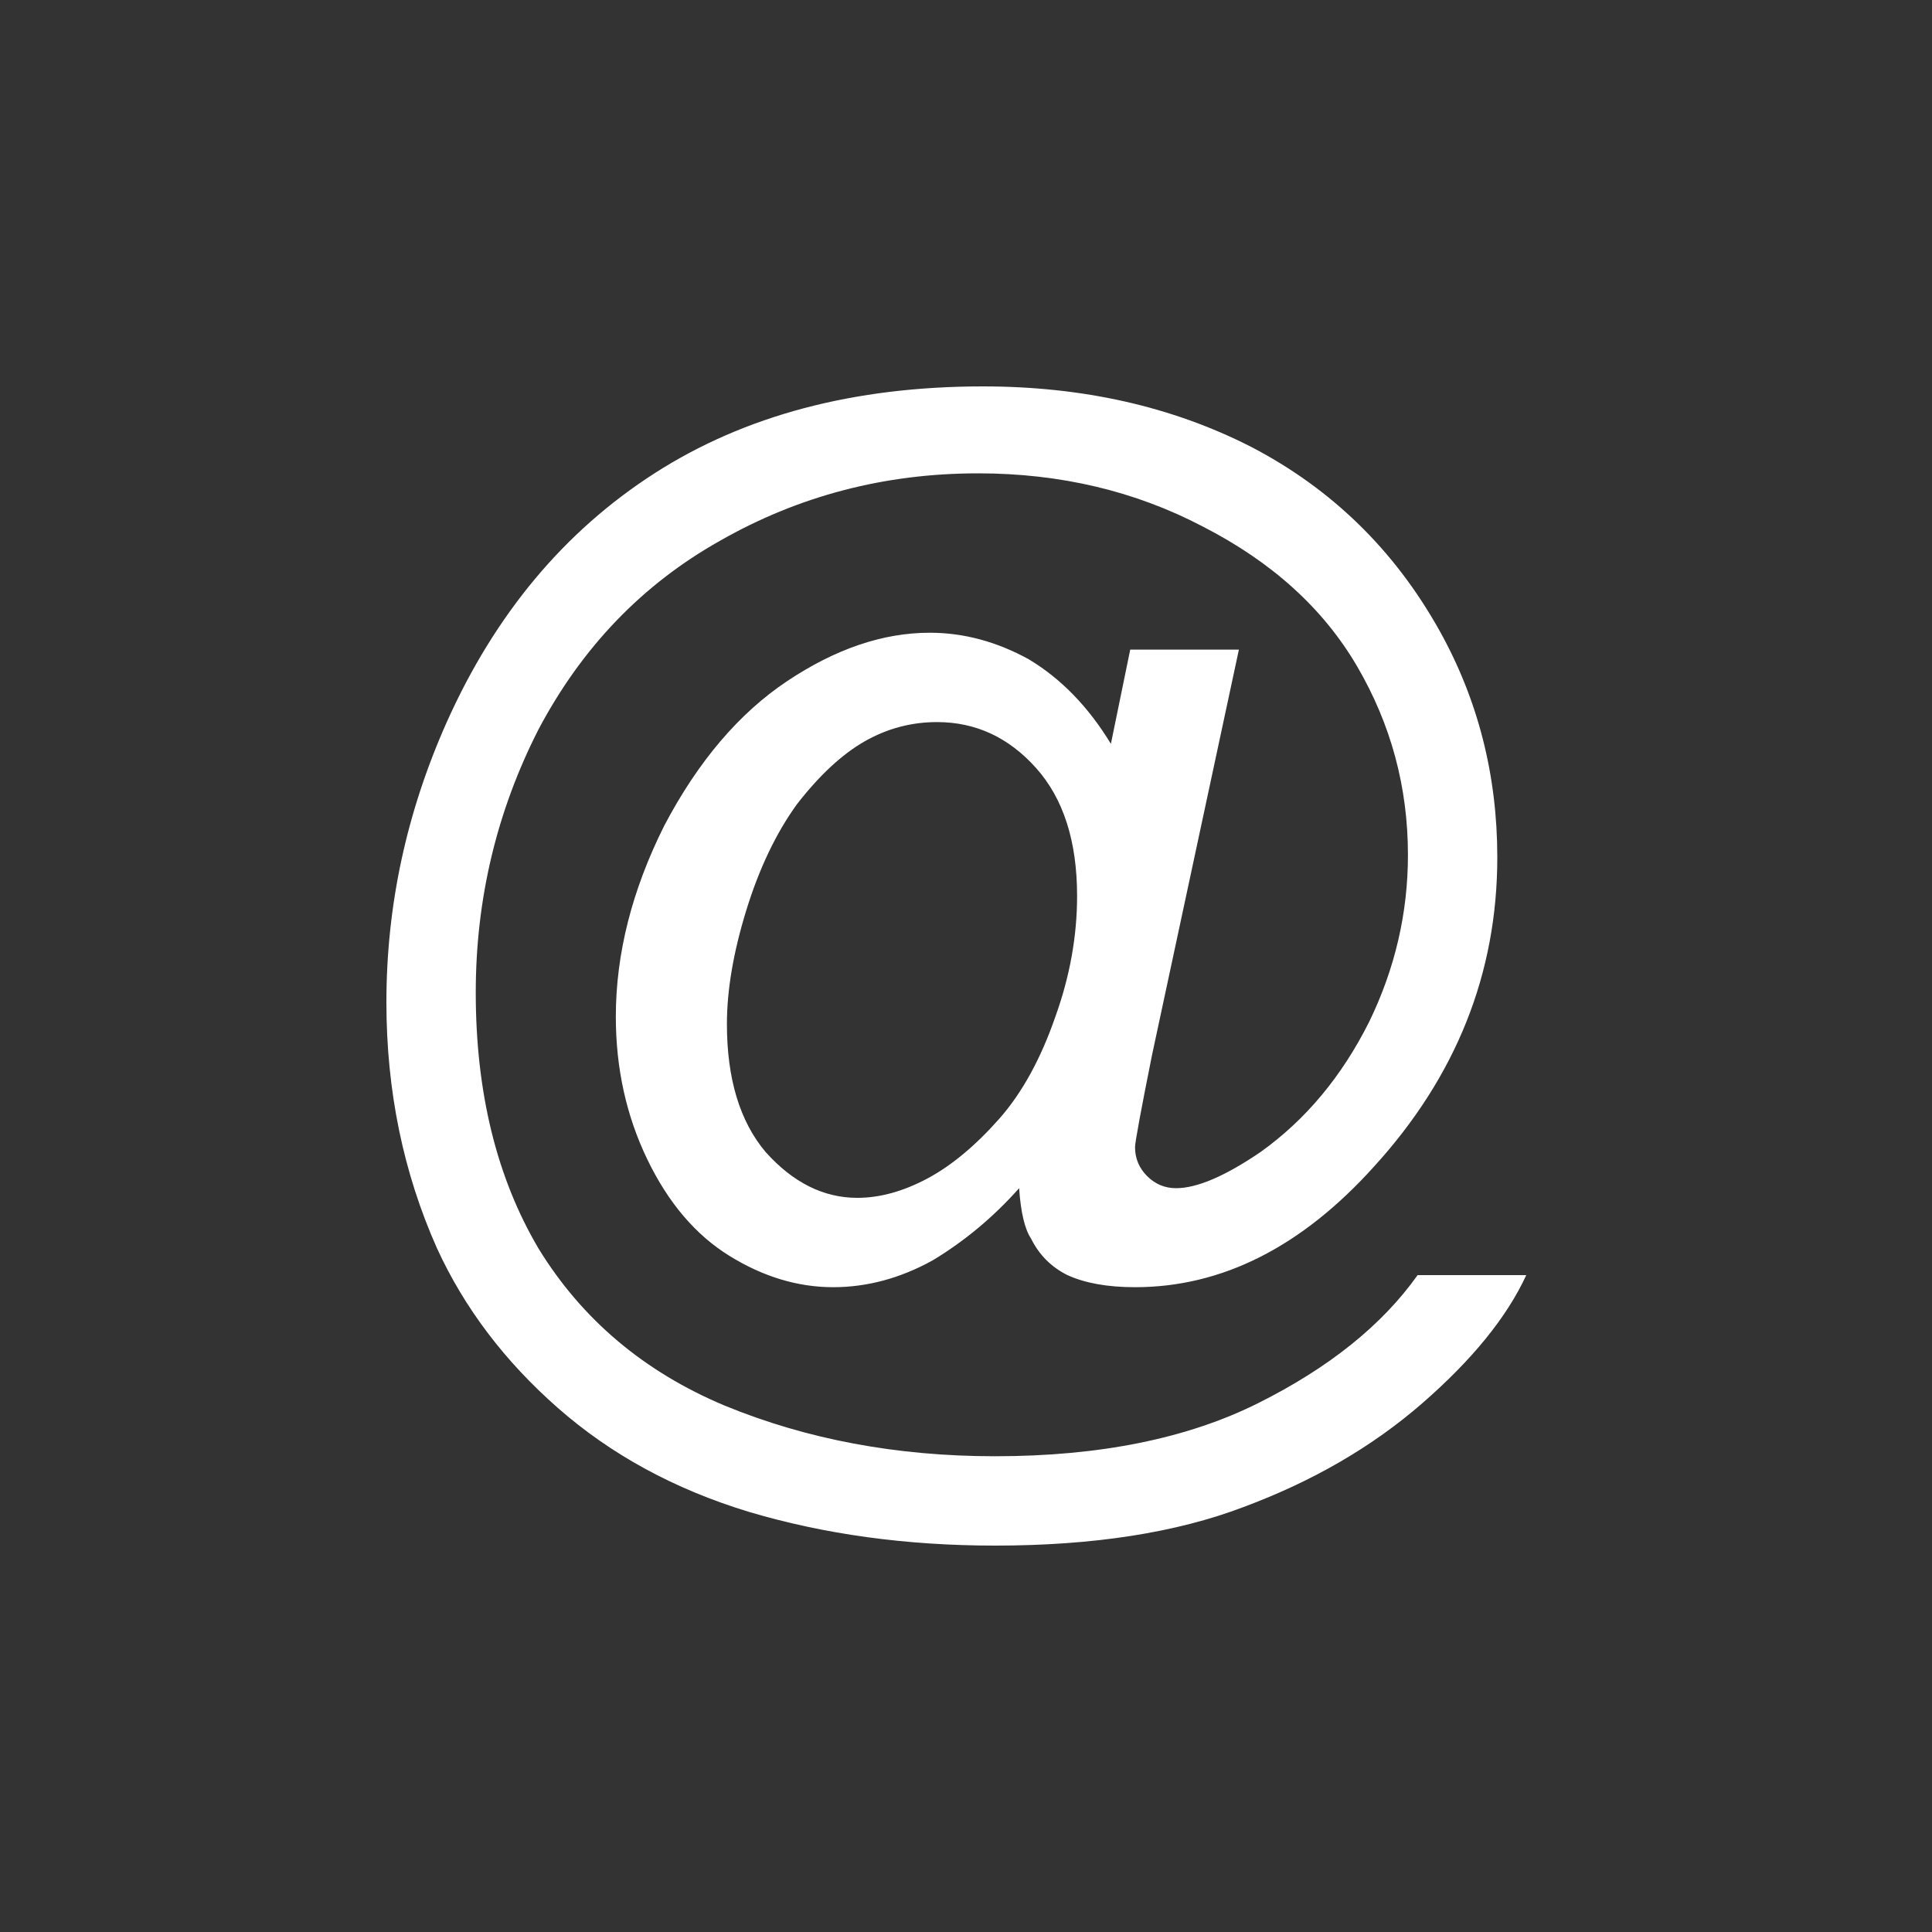 <svg version="1.2" xmlns="http://www.w3.org/2000/svg" viewBox="0 0 80 80" width="80" height="80">
	<rect x="0" y="0" width="80" height="80" fill="#333333" stroke="none"/>
	<title>footer_icon_kontakt</title>
	<style>
		.s0 { fill: #ffffff } 
	</style>
	<path class="s0" d="m42.7 51.3q0.5 1 1.5 1.5 1.1 0.5 2.8 0.5 5.4 0 9.9-5 5.1-5.6 5.1-12.8 0-5.1-2.4-9.4-2.8-5-7.8-7.6-4.9-2.5-11.1-2.5-8 0-13.6 3.6-5.6 3.6-8.6 10.3-2.5 5.6-2.5 11.6 0 5.5 2.1 10.2 1.7 3.7 5 6.6 3.3 2.9 7.9 4.3 4.7 1.4 10.2 1.4 6.1 0 10.3-1.6 4.3-1.6 7.4-4.3 3.1-2.7 4.3-5.3h-4.5q-2.2 3.1-6.6 5.3-4.4 2.2-10.9 2.2-6.1 0-11.2-2.1-5-2.1-7.7-6.5-2.6-4.4-2.6-10.6 0-5.8 2.6-10.9 2.7-5.1 7.5-7.8 4.9-2.8 10.7-2.8 5.1 0 9.3 2.2 4.3 2.2 6.4 5.8 2.1 3.6 2.1 7.8 0 3.6-1.6 6.9-1.7 3.4-4.5 5.4-2.2 1.5-3.5 1.5-0.7 0-1.2-0.5-0.5-0.5-0.5-1.2 0-0.3 0.7-3.8l3.6-16.8h-4.5l-0.8 3.9q-1.4-2.3-3.4-3.5-2-1.1-4.1-1.1-2.9 0-5.9 2-3 2-5.1 6-2 4-2 7.9 0 3.2 1.3 5.9 1.3 2.7 3.4 4 2.1 1.3 4.3 1.3 2.1 0 4.1-1.1 2-1.2 3.6-3 0.1 1.5 0.5 2.1zm-11.8-13.6q0.8-2.6 2.1-4.4 1.4-1.8 2.8-2.6 1.4-0.8 3-0.8 2.4 0 4.1 1.9 1.7 1.9 1.7 5.3 0 2.5-0.9 5-0.9 2.6-2.3 4.2-1.5 1.7-3 2.5-1.5 0.8-2.9 0.8-2.1 0-3.8-1.9-1.6-1.9-1.6-5.3 0-2.1 0.8-4.7z"/>
</svg>